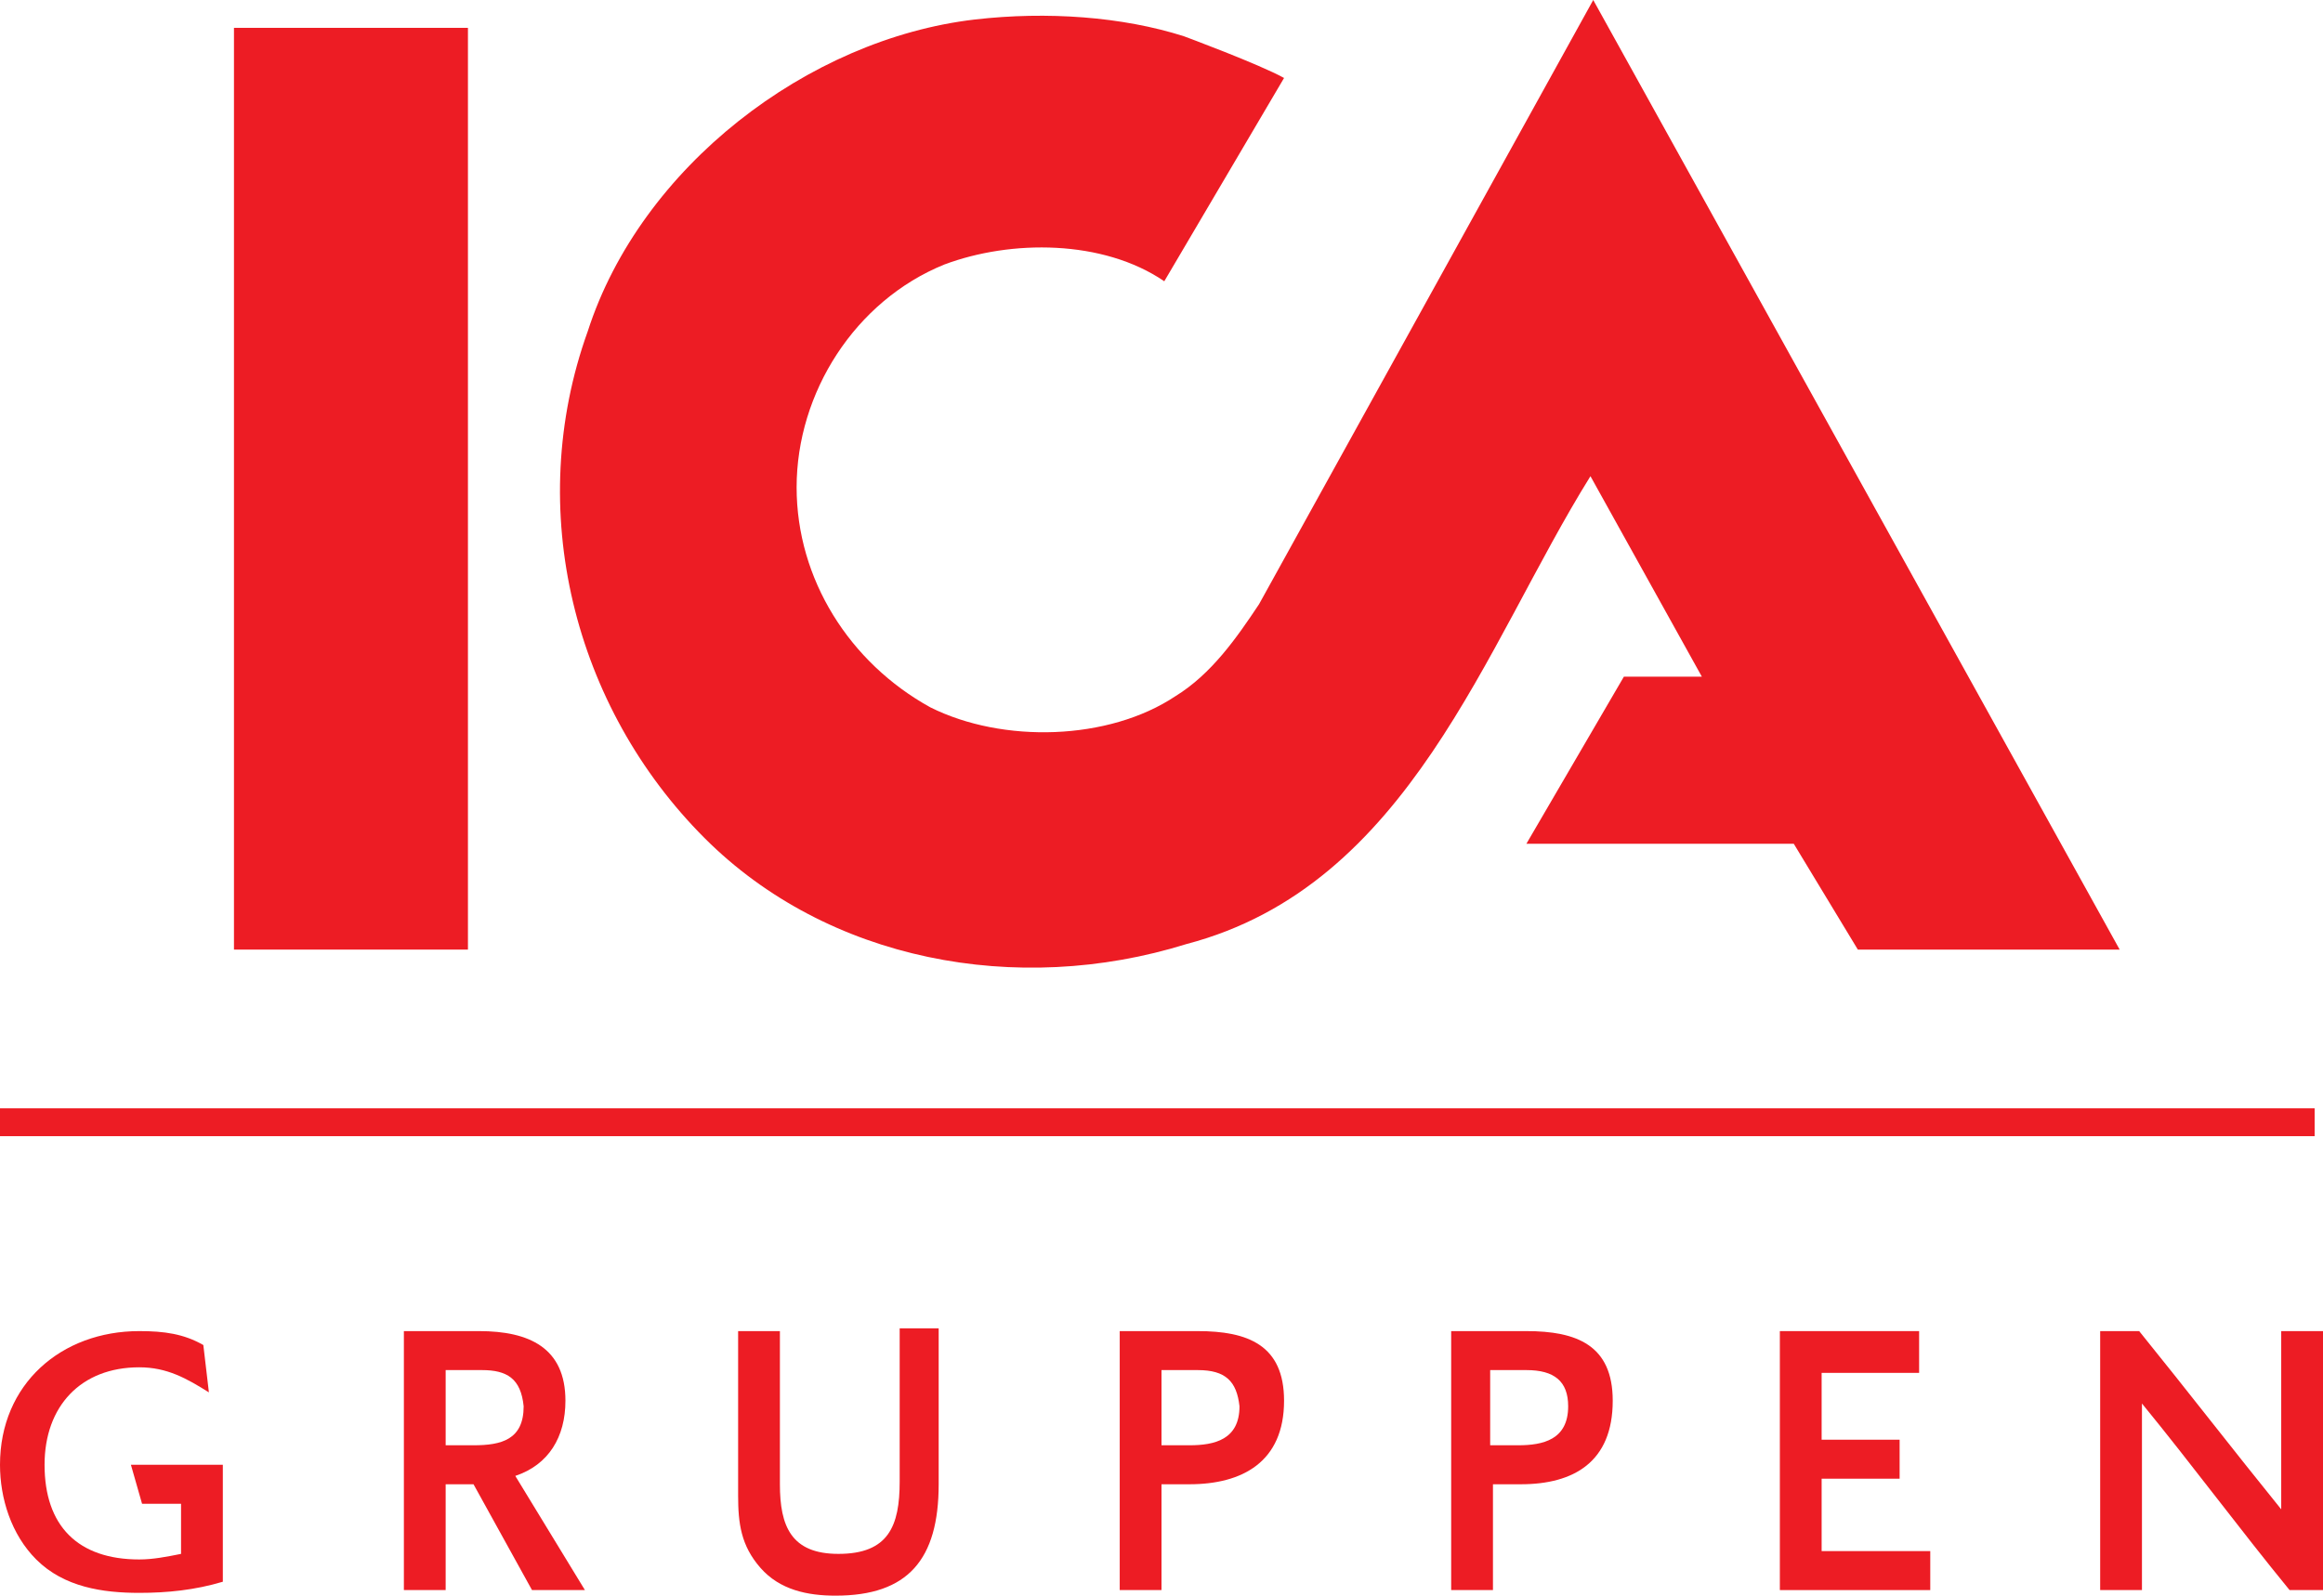 <svg version="1.1" id="Layer_1" xmlns:x="ns_extend;" xmlns:i="ns_ai;" xmlns:graph="ns_graphs;" xmlns="http://www.w3.org/2000/svg" xmlns:xlink="http://www.w3.org/1999/xlink" x="0px" y="0px" viewBox="0 0 83.4 57.3" style="enable-background:new 0 0 83.4 57.3;" xml:space="preserve">
 <style type="text/css">
  .st0{fill:#ED1C24;}
 </style>
 <g>
  <path class="st0" d="M76.1,34.1l-9.4,0l-2.3-3.8h-9.6l3.5-6h2.8l-4-7.2c-3.8,6.1-6.5,14.7-14.5,16.8c-6.1,1.9-12.9,0.6-17.3-3.8
		c-4.7-4.7-6.5-11.8-4.2-18.2C23,6,29,1.4,35,0.7c2.6-0.3,5.3-0.1,7.5,0.6c0,0,2.7,1,3.6,1.5l-4.3,7.3c-2.2-1.5-5.5-1.5-7.9-0.6
		c-3.2,1.3-5.3,4.6-5.3,8c0,3.3,1.9,6.3,4.8,7.9c2.6,1.3,6.4,1.2,8.8-0.4c1.3-0.8,2.2-2.1,3-3.3L57.2,0L76.1,34.1z">
  </path>
  <rect x="8.4" y="1" class="st0" width="8.4" height="33.1">
  </rect>
  <g>
   <rect x="0" y="39.8" class="st0" width="83.1" height="1">
   </rect>
  </g>
  <path class="st0" d="M5,57.2c-1.3,0-2.7-0.2-3.7-1.2C0.4,55.1,0,53.8,0,52.6c0-2.9,2.2-4.8,5-4.8c0.9,0,1.6,0.1,2.3,0.5l0.2,1.7
		c-0.8-0.5-1.5-0.9-2.5-0.9c-2.1,0-3.4,1.4-3.4,3.5c0,2.2,1.2,3.4,3.4,3.4c0.5,0,1-0.1,1.5-0.2v-1.8H5.1l-0.4-1.4H8v4.2
		C7,57.1,6,57.2,5,57.2">
  </path>
  <path class="st0" d="M19.1,57.1L17,53.3H16v3.8h-1.5v-9.3h2.7c1.8,0,3.1,0.6,3.1,2.5c0,1.3-0.6,2.3-1.8,2.7l2.5,4.1H19.1z
		 M17.3,49.2H16v2.7h1c1,0,1.8-0.2,1.8-1.4C18.7,49.5,18.2,49.2,17.3,49.2">
  </path>
  <path class="st0" d="M30,57.3c-1,0-2-0.2-2.7-1c-0.7-0.8-0.8-1.6-0.8-2.6v-5.9h1.5v5.5c0,1.5,0.4,2.5,2.1,2.5c1.8,0,2.2-1,2.2-2.6
		v-5.5h1.4v5.6C33.7,56,32.6,57.3,30,57.3">
  </path>
  <path class="st0" d="M42.7,53.3h-1v3.8h-1.5v-9.3H43c1.8,0,3.1,0.5,3.1,2.5C46.1,52.5,44.6,53.3,42.7,53.3 M43,49.2h-1.2h-0.1v2.7
		h1c0.9,0,1.8-0.2,1.8-1.4C44.4,49.6,44,49.2,43,49.2">
  </path>
  <path class="st0" d="M54.6,53.3h-1v3.8h-1.5v-9.3h2.7c1.8,0,3.1,0.5,3.1,2.5C57.9,52.5,56.5,53.3,54.6,53.3 M54.8,49.2h-1.2h-0.1
		v2.7h1c0.9,0,1.8-0.2,1.8-1.4C56.3,49.6,55.8,49.2,54.8,49.2">
  </path>
  <polygon class="st0" points="63.9,57.1 63.9,47.8 68.9,47.8 68.9,49.3 65.4,49.3 65.4,51.7 68.2,51.7 68.2,53.1 65.4,53.1 
		65.4,55.7 69.3,55.7 69.3,57.1 	">
  </polygon>
  <path class="st0" d="M82.2,57.1c-1.8-2.2-3.5-4.5-5.3-6.7v6.7h-1.5v-9.3h1.4c1.7,2.1,3.4,4.3,5.1,6.4v-6.4h1.5v9.3H82.2z">
  </path>
 </g>
</svg>